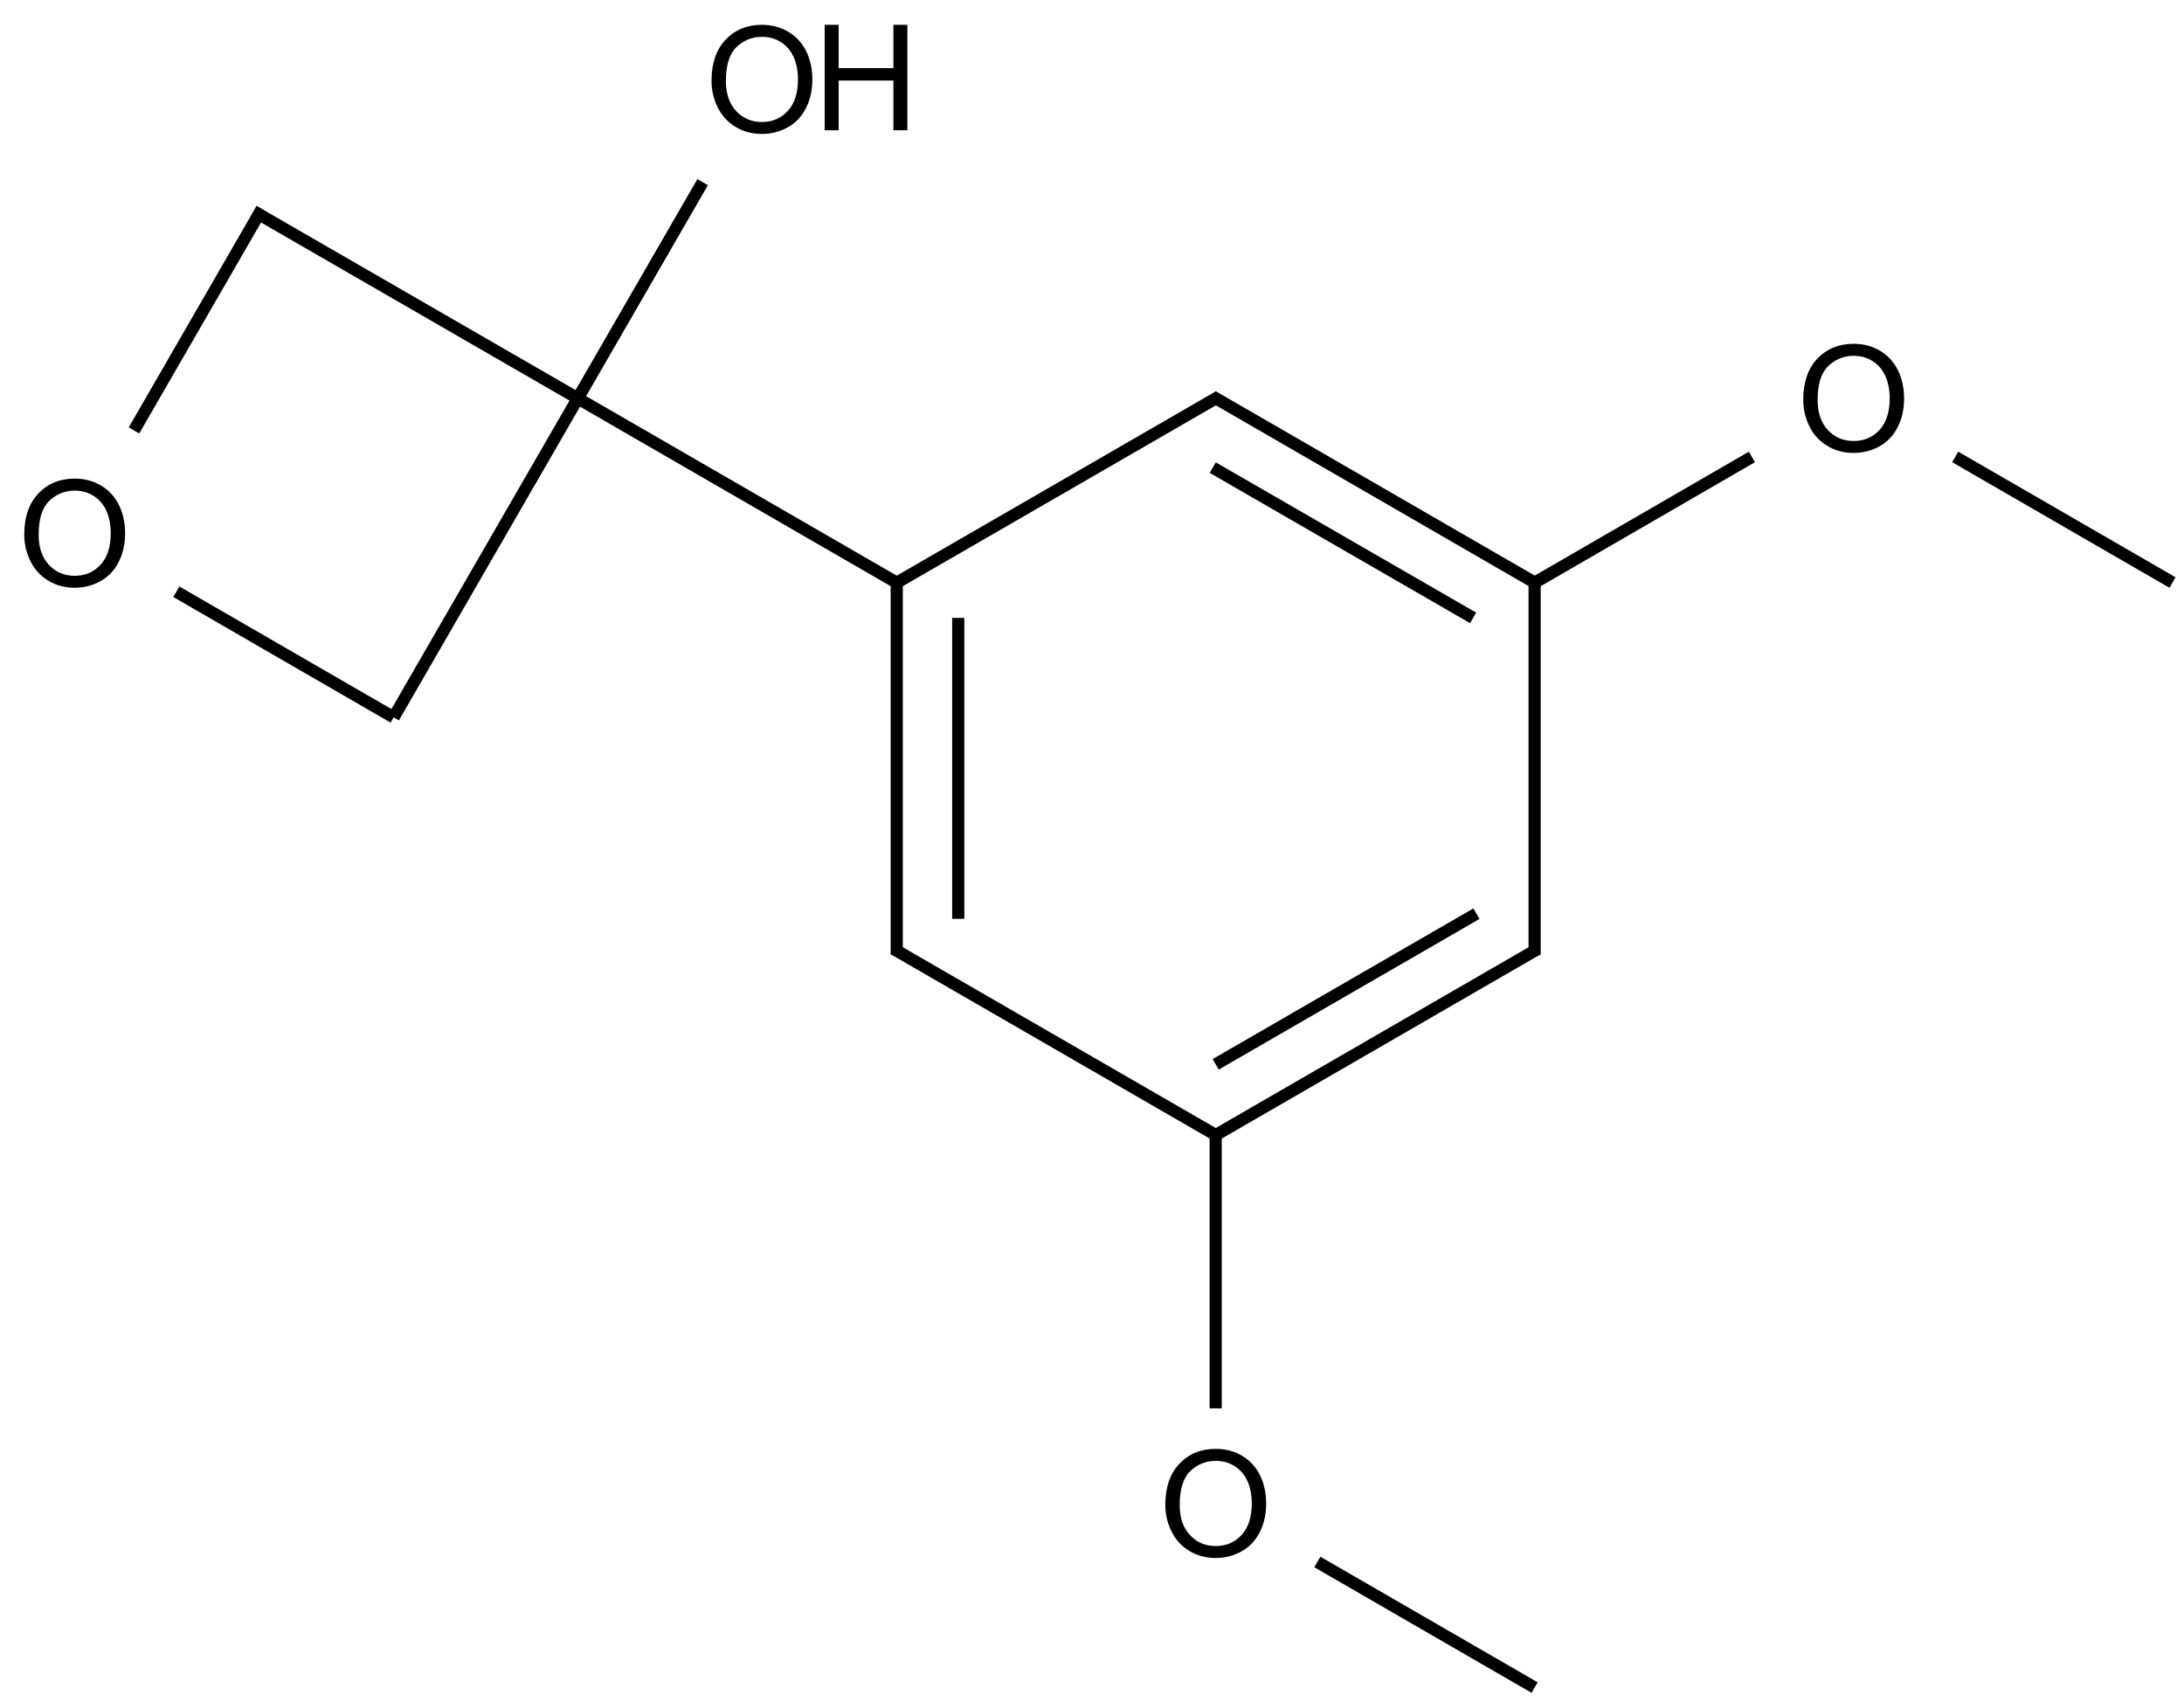 <?xml version="1.0" encoding="UTF-8"?>
<svg xmlns="http://www.w3.org/2000/svg" xmlns:xlink="http://www.w3.org/1999/xlink" width="593" height="462" viewBox="0 0 593 462">
<defs>
<g>
<g id="glyph-0-0">
<path d="M 5 0 L 5 -25 L 25 -25 L 25 0 Z M 5.625 -0.625 L 24.375 -0.625 L 24.375 -24.375 L 5.625 -24.375 Z M 5.625 -0.625 "/>
</g>
<g id="glyph-0-1">
<path d="M 1.934 -13.945 C 1.934 -18.695 3.207 -22.414 5.762 -25.105 C 8.309 -27.793 11.605 -29.137 15.645 -29.141 C 18.285 -29.137 20.668 -28.508 22.793 -27.246 C 24.914 -25.98 26.531 -24.219 27.645 -21.961 C 28.758 -19.703 29.312 -17.141 29.316 -14.277 C 29.312 -11.371 28.727 -8.773 27.559 -6.484 C 26.383 -4.191 24.723 -2.457 22.578 -1.277 C 20.426 -0.102 18.109 0.484 15.625 0.488 C 12.926 0.484 10.516 -0.164 8.398 -1.465 C 6.273 -2.766 4.668 -4.543 3.574 -6.797 C 2.48 -9.047 1.934 -11.43 1.934 -13.945 Z M 5.84 -13.887 C 5.836 -10.434 6.762 -7.715 8.621 -5.73 C 10.473 -3.746 12.801 -2.754 15.605 -2.754 C 18.453 -2.754 20.801 -3.754 22.645 -5.762 C 24.484 -7.762 25.406 -10.609 25.41 -14.297 C 25.406 -16.625 25.012 -18.656 24.227 -20.398 C 23.438 -22.133 22.285 -23.48 20.77 -24.441 C 19.25 -25.395 17.547 -25.875 15.664 -25.879 C 12.977 -25.875 10.668 -24.953 8.738 -23.113 C 6.801 -21.27 5.836 -18.195 5.84 -13.887 Z M 5.84 -13.887 "/>
</g>
<g id="glyph-0-2">
<path d="M 3.203 0 L 3.203 -28.633 L 6.992 -28.633 L 6.992 -16.875 L 21.875 -16.875 L 21.875 -28.633 L 25.664 -28.633 L 25.664 0 L 21.875 0 L 21.875 -13.496 L 6.992 -13.496 L 6.992 0 Z M 3.203 0 "/>
</g>
</g>
</defs>
<path fill="none" stroke-width="0.033" stroke-linecap="butt" stroke-linejoin="miter" stroke="rgb(0%, 0%, 0%)" stroke-opacity="1" stroke-miterlimit="10" d="M 1.705 0.279 L 1.366 0.866 " transform="matrix(100, 0, 0, 100, 20.283, 21.549)"/>
<path fill="none" stroke-width="0.033" stroke-linecap="butt" stroke-linejoin="miter" stroke="rgb(0%, 0%, 0%)" stroke-opacity="1" stroke-miterlimit="10" d="M 3.374 4.025 L 3.964 4.366 " transform="matrix(100, 0, 0, 100, 20.283, 21.549)"/>
<path fill="none" stroke-width="0.033" stroke-linecap="butt" stroke-linejoin="miter" stroke="rgb(0%, 0%, 0%)" stroke-opacity="1" stroke-miterlimit="10" d="M 3.098 3.608 L 3.098 2.856 " transform="matrix(100, 0, 0, 100, 20.283, 21.549)"/>
<path fill="none" stroke-width="0.033" stroke-linecap="butt" stroke-linejoin="miter" stroke="rgb(0%, 0%, 0%)" stroke-opacity="1" stroke-miterlimit="10" d="M 5.106 1.025 L 5.696 1.366 " transform="matrix(100, 0, 0, 100, 20.283, 21.549)"/>
<path fill="none" stroke-width="0.033" stroke-linecap="butt" stroke-linejoin="miter" stroke="rgb(0%, 0%, 0%)" stroke-opacity="1" stroke-miterlimit="10" d="M 4.554 1.025 L 3.956 1.371 " transform="matrix(100, 0, 0, 100, 20.283, 21.549)"/>
<path fill="none" stroke-width="0.033" stroke-linecap="butt" stroke-linejoin="miter" stroke="rgb(0%, 0%, 0%)" stroke-opacity="1" stroke-miterlimit="10" d="M 2.232 1.366 L 2.232 2.376 " transform="matrix(100, 0, 0, 100, 20.283, 21.549)"/>
<path fill="none" stroke-width="0.033" stroke-linecap="butt" stroke-linejoin="miter" stroke="rgb(0%, 0%, 0%)" stroke-opacity="1" stroke-miterlimit="10" d="M 2.399 1.462 L 2.399 2.279 " transform="matrix(100, 0, 0, 100, 20.283, 21.549)"/>
<path fill="none" stroke-width="0.033" stroke-linecap="butt" stroke-linejoin="miter" stroke="rgb(0%, 0%, 0%)" stroke-opacity="1" stroke-miterlimit="10" d="M 2.224 1.371 L 3.107 0.861 " transform="matrix(100, 0, 0, 100, 20.283, 21.549)"/>
<path fill="none" stroke-width="0.033" stroke-linecap="butt" stroke-linejoin="miter" stroke="rgb(0%, 0%, 0%)" stroke-opacity="1" stroke-miterlimit="10" d="M 2.24 1.371 L 1.366 0.866 " transform="matrix(100, 0, 0, 100, 20.283, 21.549)"/>
<path fill="none" stroke-width="0.033" stroke-linecap="butt" stroke-linejoin="miter" stroke="rgb(0%, 0%, 0%)" stroke-opacity="1" stroke-miterlimit="10" d="M 2.224 2.361 L 3.107 2.871 " transform="matrix(100, 0, 0, 100, 20.283, 21.549)"/>
<path fill="none" stroke-width="0.033" stroke-linecap="butt" stroke-linejoin="miter" stroke="rgb(0%, 0%, 0%)" stroke-opacity="1" stroke-miterlimit="10" d="M 3.09 0.861 L 3.964 1.366 " transform="matrix(100, 0, 0, 100, 20.283, 21.549)"/>
<path fill="none" stroke-width="0.033" stroke-linecap="butt" stroke-linejoin="miter" stroke="rgb(0%, 0%, 0%)" stroke-opacity="1" stroke-miterlimit="10" d="M 3.09 1.054 L 3.797 1.462 " transform="matrix(100, 0, 0, 100, 20.283, 21.549)"/>
<path fill="none" stroke-width="0.033" stroke-linecap="butt" stroke-linejoin="miter" stroke="rgb(0%, 0%, 0%)" stroke-opacity="1" stroke-miterlimit="10" d="M 3.098 2.866 L 3.972 2.361 " transform="matrix(100, 0, 0, 100, 20.283, 21.549)"/>
<path fill="none" stroke-width="0.033" stroke-linecap="butt" stroke-linejoin="miter" stroke="rgb(0%, 0%, 0%)" stroke-opacity="1" stroke-miterlimit="10" d="M 3.098 2.674 L 3.806 2.265 " transform="matrix(100, 0, 0, 100, 20.283, 21.549)"/>
<path fill="none" stroke-width="0.033" stroke-linecap="butt" stroke-linejoin="miter" stroke="rgb(0%, 0%, 0%)" stroke-opacity="1" stroke-miterlimit="10" d="M 3.964 1.356 L 3.964 2.376 " transform="matrix(100, 0, 0, 100, 20.283, 21.549)"/>
<path fill="none" stroke-width="0.033" stroke-linecap="butt" stroke-linejoin="miter" stroke="rgb(0%, 0%, 0%)" stroke-opacity="1" stroke-miterlimit="10" d="M 1.366 0.866 L 0.486 0.358 " transform="matrix(100, 0, 0, 100, 20.283, 21.549)"/>
<path fill="none" stroke-width="0.033" stroke-linecap="butt" stroke-linejoin="miter" stroke="rgb(0%, 0%, 0%)" stroke-opacity="1" stroke-miterlimit="10" d="M 1.366 0.866 L 0.866 1.732 " transform="matrix(100, 0, 0, 100, 20.283, 21.549)"/>
<path fill="none" stroke-width="0.033" stroke-linecap="butt" stroke-linejoin="miter" stroke="rgb(0%, 0%, 0%)" stroke-opacity="1" stroke-miterlimit="10" d="M 0.508 0.352 L 0.161 0.953 " transform="matrix(100, 0, 0, 100, 20.283, 21.549)"/>
<path fill="none" stroke-width="0.033" stroke-linecap="butt" stroke-linejoin="miter" stroke="rgb(0%, 0%, 0%)" stroke-opacity="1" stroke-miterlimit="10" d="M 0.866 1.732 L 0.276 1.391 " transform="matrix(100, 0, 0, 100, 20.283, 21.549)"/>
<g fill="rgb(0%, 0%, 0%)" fill-opacity="1">
<use xlink:href="#glyph-0-1" x="191.258" y="35.875"/>
</g>
<g fill="rgb(0%, 0%, 0%)" fill-opacity="1">
<use xlink:href="#glyph-0-2" x="220.707" y="35.367"/>
</g>
<g fill="rgb(0%, 0%, 0%)" fill-opacity="1">
<use xlink:href="#glyph-0-1" x="314.473" y="422.48"/>
</g>
<g fill="rgb(0%, 0%, 0%)" fill-opacity="1">
<use xlink:href="#glyph-0-1" x="487.684" y="122.477"/>
</g>
<g fill="rgb(0%, 0%, 0%)" fill-opacity="1">
<use xlink:href="#glyph-0-1" x="4.656" y="159.074"/>
</g>
</svg>
